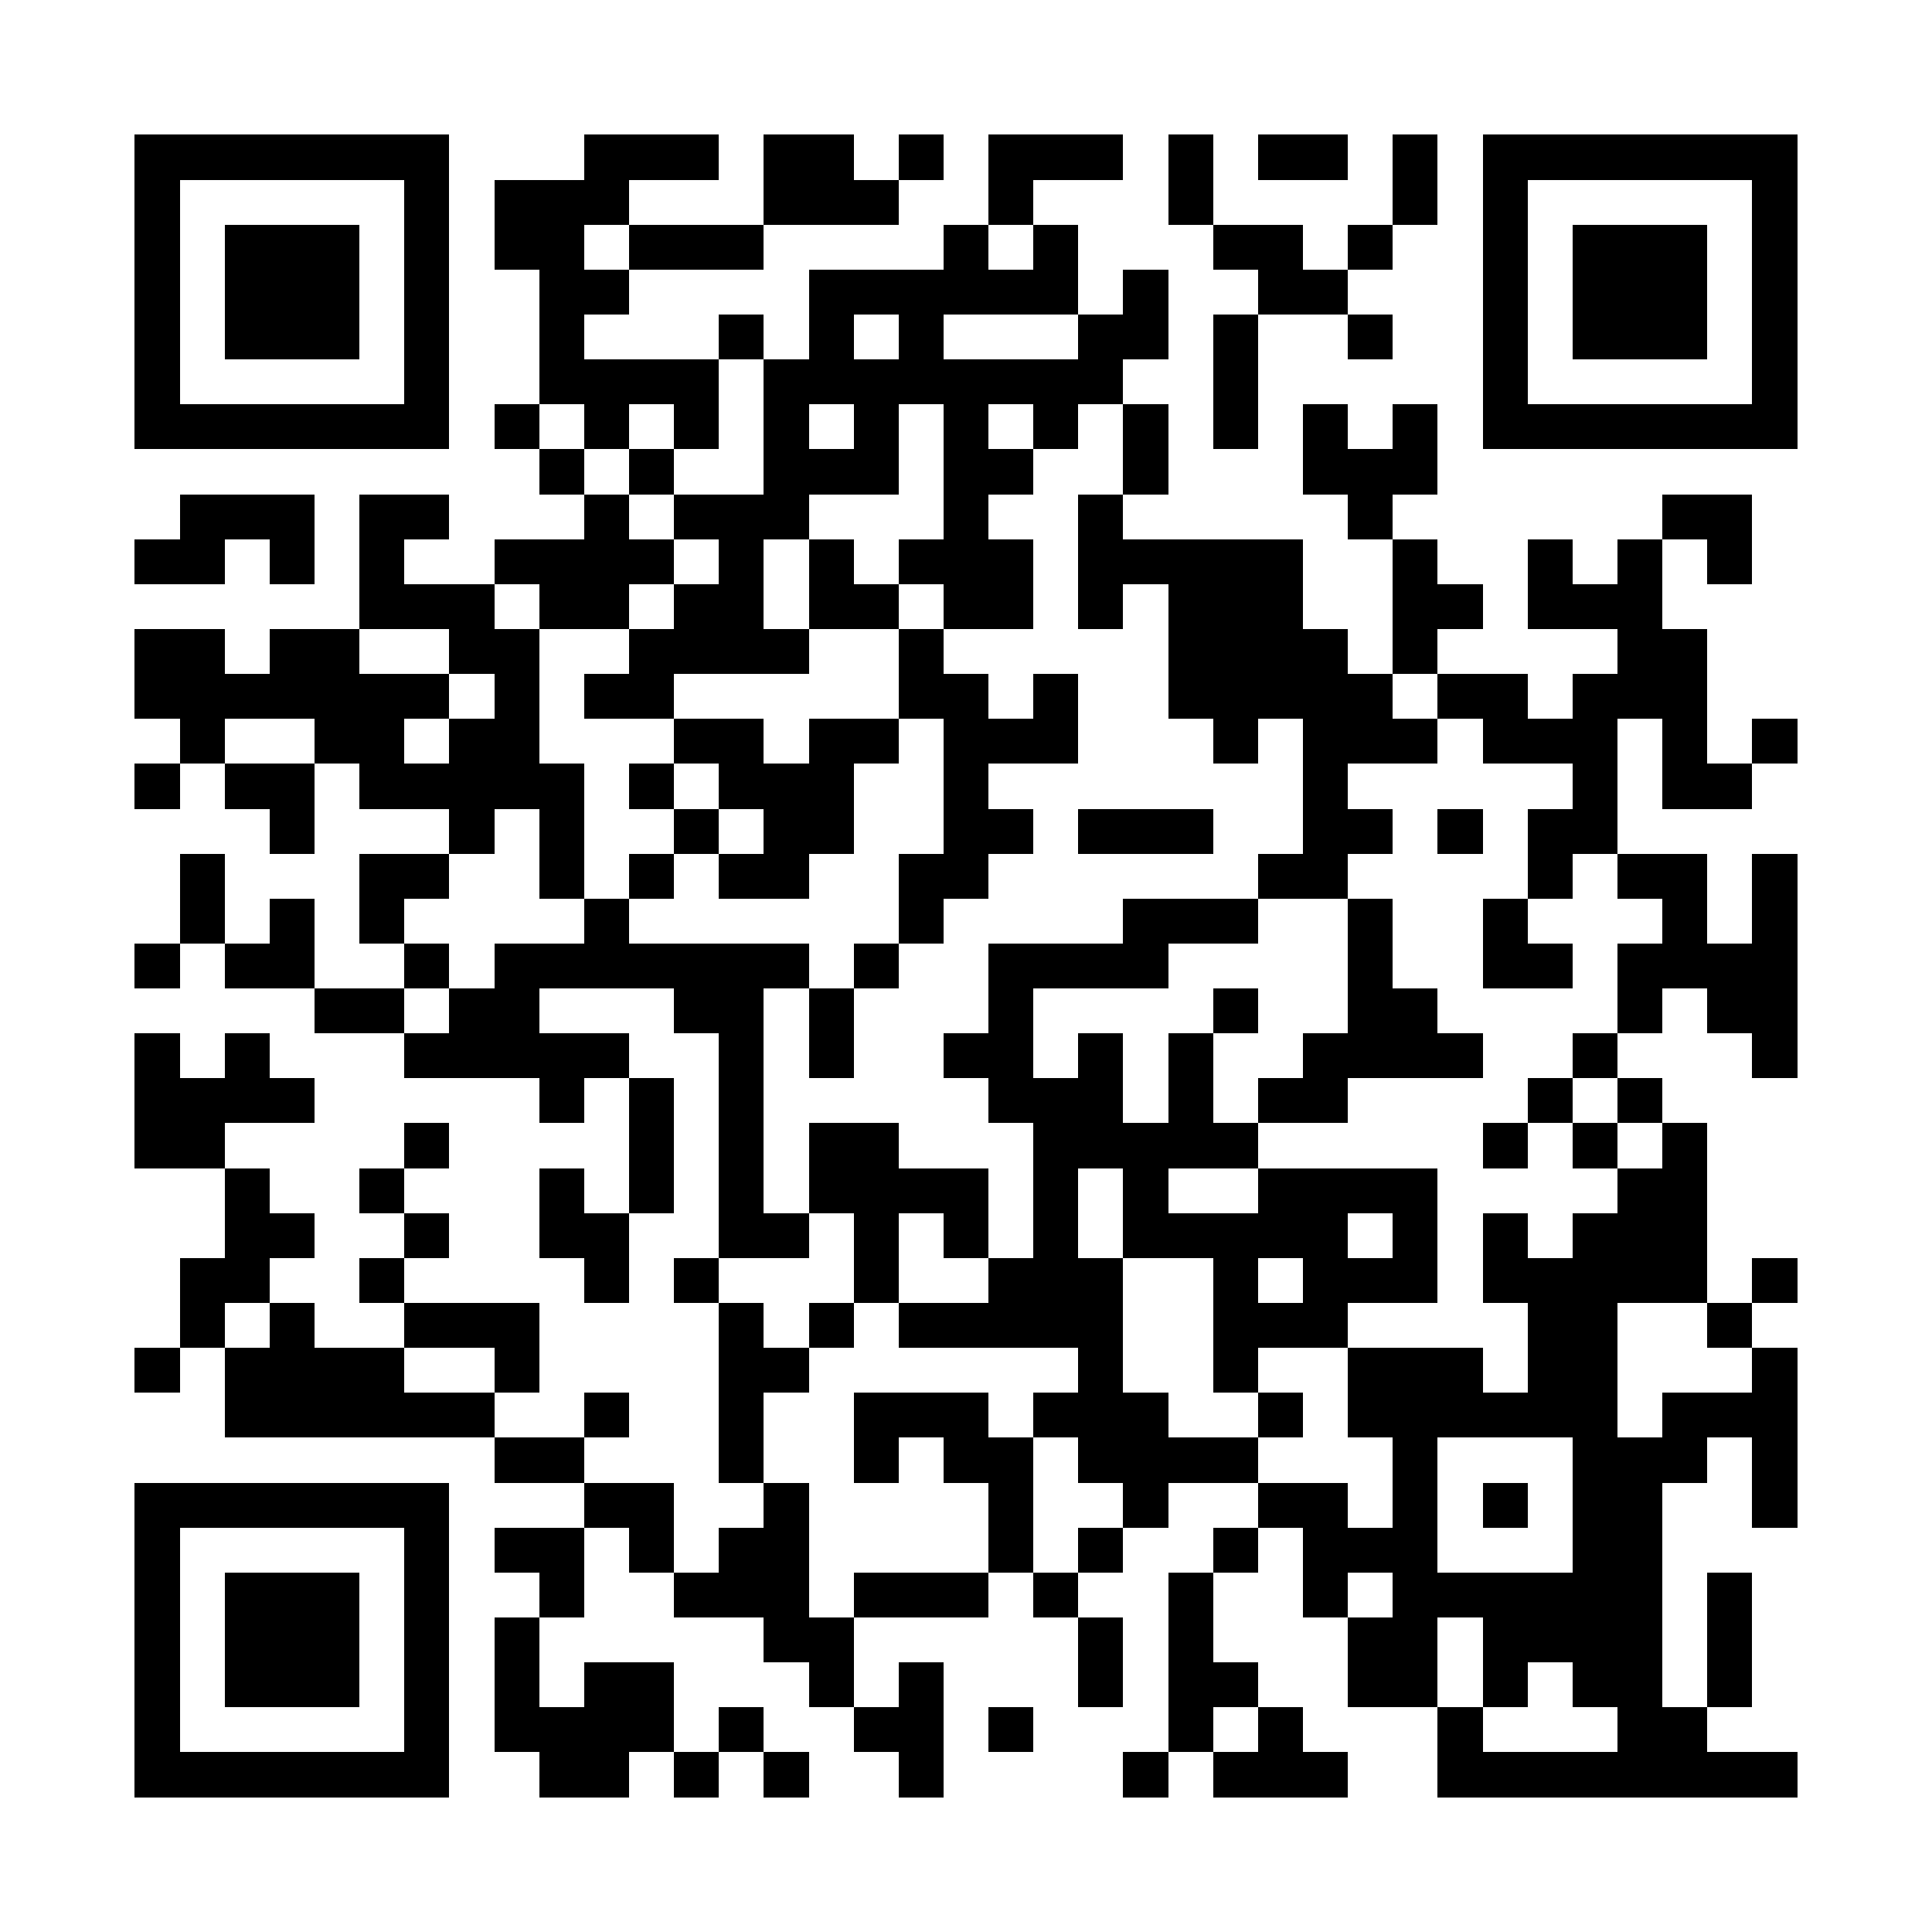 <svg height="240" width="240" viewBox="0 0 43 43" role="img" xmlns="http://www.w3.org/2000/svg"><path fill="#FFFFFF" d="M0,0 h43v43H0z" shape-rendering="crispEdges"></path><path fill="#000000" d="M3 3h7v1H3zM13 3h3v1H13zM17 3h2v1H17zM20 3h1v1H20zM22 3h3v1H22zM26 3h1v1H26zM28 3h2v1H28zM31 3h1v1H31zM33,3 h7v1H33zM3 4h1v1H3zM9 4h1v1H9zM11 4h3v1H11zM17 4h3v1H17zM22 4h1v1H22zM26 4h1v1H26zM31 4h1v1H31zM33 4h1v1H33zM39,4 h1v1H39zM3 5h1v1H3zM5 5h3v1H5zM9 5h1v1H9zM11 5h2v1H11zM14 5h3v1H14zM21 5h1v1H21zM23 5h1v1H23zM27 5h2v1H27zM30 5h1v1H30zM33 5h1v1H33zM35 5h3v1H35zM39,5 h1v1H39zM3 6h1v1H3zM5 6h3v1H5zM9 6h1v1H9zM12 6h2v1H12zM18 6h6v1H18zM25 6h1v1H25zM28 6h2v1H28zM33 6h1v1H33zM35 6h3v1H35zM39,6 h1v1H39zM3 7h1v1H3zM5 7h3v1H5zM9 7h1v1H9zM12 7h1v1H12zM16 7h1v1H16zM18 7h1v1H18zM20 7h1v1H20zM24 7h2v1H24zM27 7h1v1H27zM30 7h1v1H30zM33 7h1v1H33zM35 7h3v1H35zM39,7 h1v1H39zM3 8h1v1H3zM9 8h1v1H9zM12 8h4v1H12zM17 8h8v1H17zM27 8h1v1H27zM33 8h1v1H33zM39,8 h1v1H39zM3 9h7v1H3zM11 9h1v1H11zM13 9h1v1H13zM15 9h1v1H15zM17 9h1v1H17zM19 9h1v1H19zM21 9h1v1H21zM23 9h1v1H23zM25 9h1v1H25zM27 9h1v1H27zM29 9h1v1H29zM31 9h1v1H31zM33,9 h7v1H33zM12 10h1v1H12zM14 10h1v1H14zM17 10h3v1H17zM21 10h2v1H21zM25 10h1v1H25zM29 10h3v1H29zM4 11h3v1H4zM8 11h2v1H8zM13 11h1v1H13zM15 11h3v1H15zM21 11h1v1H21zM24 11h1v1H24zM30 11h1v1H30zM37 11h2v1H37zM3 12h2v1H3zM6 12h1v1H6zM8 12h1v1H8zM11 12h4v1H11zM16 12h1v1H16zM18 12h1v1H18zM20 12h3v1H20zM24 12h5v1H24zM31 12h1v1H31zM34 12h1v1H34zM36 12h1v1H36zM38 12h1v1H38zM8 13h3v1H8zM12 13h2v1H12zM15 13h2v1H15zM18 13h2v1H18zM21 13h2v1H21zM24 13h1v1H24zM26 13h3v1H26zM31 13h2v1H31zM34 13h3v1H34zM3 14h2v1H3zM6 14h2v1H6zM10 14h2v1H10zM14 14h4v1H14zM20 14h1v1H20zM26 14h4v1H26zM31 14h1v1H31zM36 14h2v1H36zM3 15h7v1H3zM11 15h1v1H11zM13 15h2v1H13zM20 15h2v1H20zM23 15h1v1H23zM26 15h5v1H26zM32 15h2v1H32zM35 15h3v1H35zM4 16h1v1H4zM7 16h2v1H7zM10 16h2v1H10zM15 16h2v1H15zM18 16h2v1H18zM21 16h3v1H21zM27 16h1v1H27zM29 16h3v1H29zM33 16h3v1H33zM37 16h1v1H37zM39,16 h1v1H39zM3 17h1v1H3zM5 17h2v1H5zM8 17h5v1H8zM14 17h1v1H14zM16 17h3v1H16zM21 17h1v1H21zM29 17h1v1H29zM35 17h1v1H35zM37 17h2v1H37zM6 18h1v1H6zM10 18h1v1H10zM12 18h1v1H12zM15 18h1v1H15zM17 18h2v1H17zM21 18h2v1H21zM24 18h3v1H24zM29 18h2v1H29zM32 18h1v1H32zM34 18h2v1H34zM4 19h1v1H4zM8 19h2v1H8zM12 19h1v1H12zM14 19h1v1H14zM16 19h2v1H16zM20 19h2v1H20zM28 19h2v1H28zM34 19h1v1H34zM36 19h2v1H36zM39,19 h1v1H39zM4 20h1v1H4zM6 20h1v1H6zM8 20h1v1H8zM13 20h1v1H13zM20 20h1v1H20zM25 20h3v1H25zM30 20h1v1H30zM33 20h1v1H33zM37 20h1v1H37zM39,20 h1v1H39zM3 21h1v1H3zM5 21h2v1H5zM9 21h1v1H9zM11 21h7v1H11zM19 21h1v1H19zM22 21h4v1H22zM30 21h1v1H30zM33 21h2v1H33zM36,21 h4v1H36zM7 22h2v1H7zM10 22h2v1H10zM15 22h2v1H15zM18 22h1v1H18zM22 22h1v1H22zM27 22h1v1H27zM30 22h2v1H30zM36 22h1v1H36zM38,22 h2v1H38zM3 23h1v1H3zM5 23h1v1H5zM9 23h5v1H9zM16 23h1v1H16zM18 23h1v1H18zM21 23h2v1H21zM24 23h1v1H24zM26 23h1v1H26zM29 23h4v1H29zM35 23h1v1H35zM39,23 h1v1H39zM3 24h4v1H3zM12 24h1v1H12zM14 24h1v1H14zM16 24h1v1H16zM22 24h3v1H22zM26 24h1v1H26zM28 24h2v1H28zM34 24h1v1H34zM36 24h1v1H36zM3 25h2v1H3zM9 25h1v1H9zM14 25h1v1H14zM16 25h1v1H16zM18 25h2v1H18zM23 25h5v1H23zM33 25h1v1H33zM35 25h1v1H35zM37 25h1v1H37zM5 26h1v1H5zM8 26h1v1H8zM12 26h1v1H12zM14 26h1v1H14zM16 26h1v1H16zM18 26h4v1H18zM23 26h1v1H23zM25 26h1v1H25zM28 26h4v1H28zM36 26h2v1H36zM5 27h2v1H5zM9 27h1v1H9zM12 27h2v1H12zM16 27h2v1H16zM19 27h1v1H19zM21 27h1v1H21zM23 27h1v1H23zM25 27h5v1H25zM31 27h1v1H31zM33 27h1v1H33zM35 27h3v1H35zM4 28h2v1H4zM8 28h1v1H8zM13 28h1v1H13zM15 28h1v1H15zM19 28h1v1H19zM22 28h3v1H22zM27 28h1v1H27zM29 28h3v1H29zM33 28h5v1H33zM39,28 h1v1H39zM4 29h1v1H4zM6 29h1v1H6zM9 29h3v1H9zM16 29h1v1H16zM18 29h1v1H18zM20 29h5v1H20zM27 29h3v1H27zM34 29h2v1H34zM38 29h1v1H38zM3 30h1v1H3zM5 30h4v1H5zM11 30h1v1H11zM16 30h2v1H16zM24 30h1v1H24zM27 30h1v1H27zM30 30h3v1H30zM34 30h2v1H34zM39,30 h1v1H39zM5 31h6v1H5zM13 31h1v1H13zM16 31h1v1H16zM19 31h3v1H19zM23 31h3v1H23zM28 31h1v1H28zM30 31h6v1H30zM37,31 h3v1H37zM11 32h2v1H11zM16 32h1v1H16zM19 32h1v1H19zM21 32h2v1H21zM24 32h4v1H24zM31 32h1v1H31zM35 32h3v1H35zM39,32 h1v1H39zM3 33h7v1H3zM13 33h2v1H13zM17 33h1v1H17zM22 33h1v1H22zM25 33h1v1H25zM28 33h2v1H28zM31 33h1v1H31zM33 33h1v1H33zM35 33h2v1H35zM39,33 h1v1H39zM3 34h1v1H3zM9 34h1v1H9zM11 34h2v1H11zM14 34h1v1H14zM16 34h2v1H16zM22 34h1v1H22zM24 34h1v1H24zM27 34h1v1H27zM29 34h3v1H29zM35 34h2v1H35zM3 35h1v1H3zM5 35h3v1H5zM9 35h1v1H9zM12 35h1v1H12zM15 35h3v1H15zM19 35h3v1H19zM23 35h1v1H23zM26 35h1v1H26zM29 35h1v1H29zM31 35h6v1H31zM38 35h1v1H38zM3 36h1v1H3zM5 36h3v1H5zM9 36h1v1H9zM11 36h1v1H11zM17 36h2v1H17zM24 36h1v1H24zM26 36h1v1H26zM30 36h2v1H30zM33 36h4v1H33zM38 36h1v1H38zM3 37h1v1H3zM5 37h3v1H5zM9 37h1v1H9zM11 37h1v1H11zM13 37h2v1H13zM18 37h1v1H18zM20 37h1v1H20zM24 37h1v1H24zM26 37h2v1H26zM30 37h2v1H30zM33 37h1v1H33zM35 37h2v1H35zM38 37h1v1H38zM3 38h1v1H3zM9 38h1v1H9zM11 38h4v1H11zM16 38h1v1H16zM19 38h2v1H19zM22 38h1v1H22zM26 38h1v1H26zM28 38h1v1H28zM32 38h1v1H32zM36 38h2v1H36zM3 39h7v1H3zM12 39h2v1H12zM15 39h1v1H15zM17 39h1v1H17zM20 39h1v1H20zM25 39h1v1H25zM27 39h3v1H27zM32,39 h8v1H32z" shape-rendering="crispEdges"></path></svg>